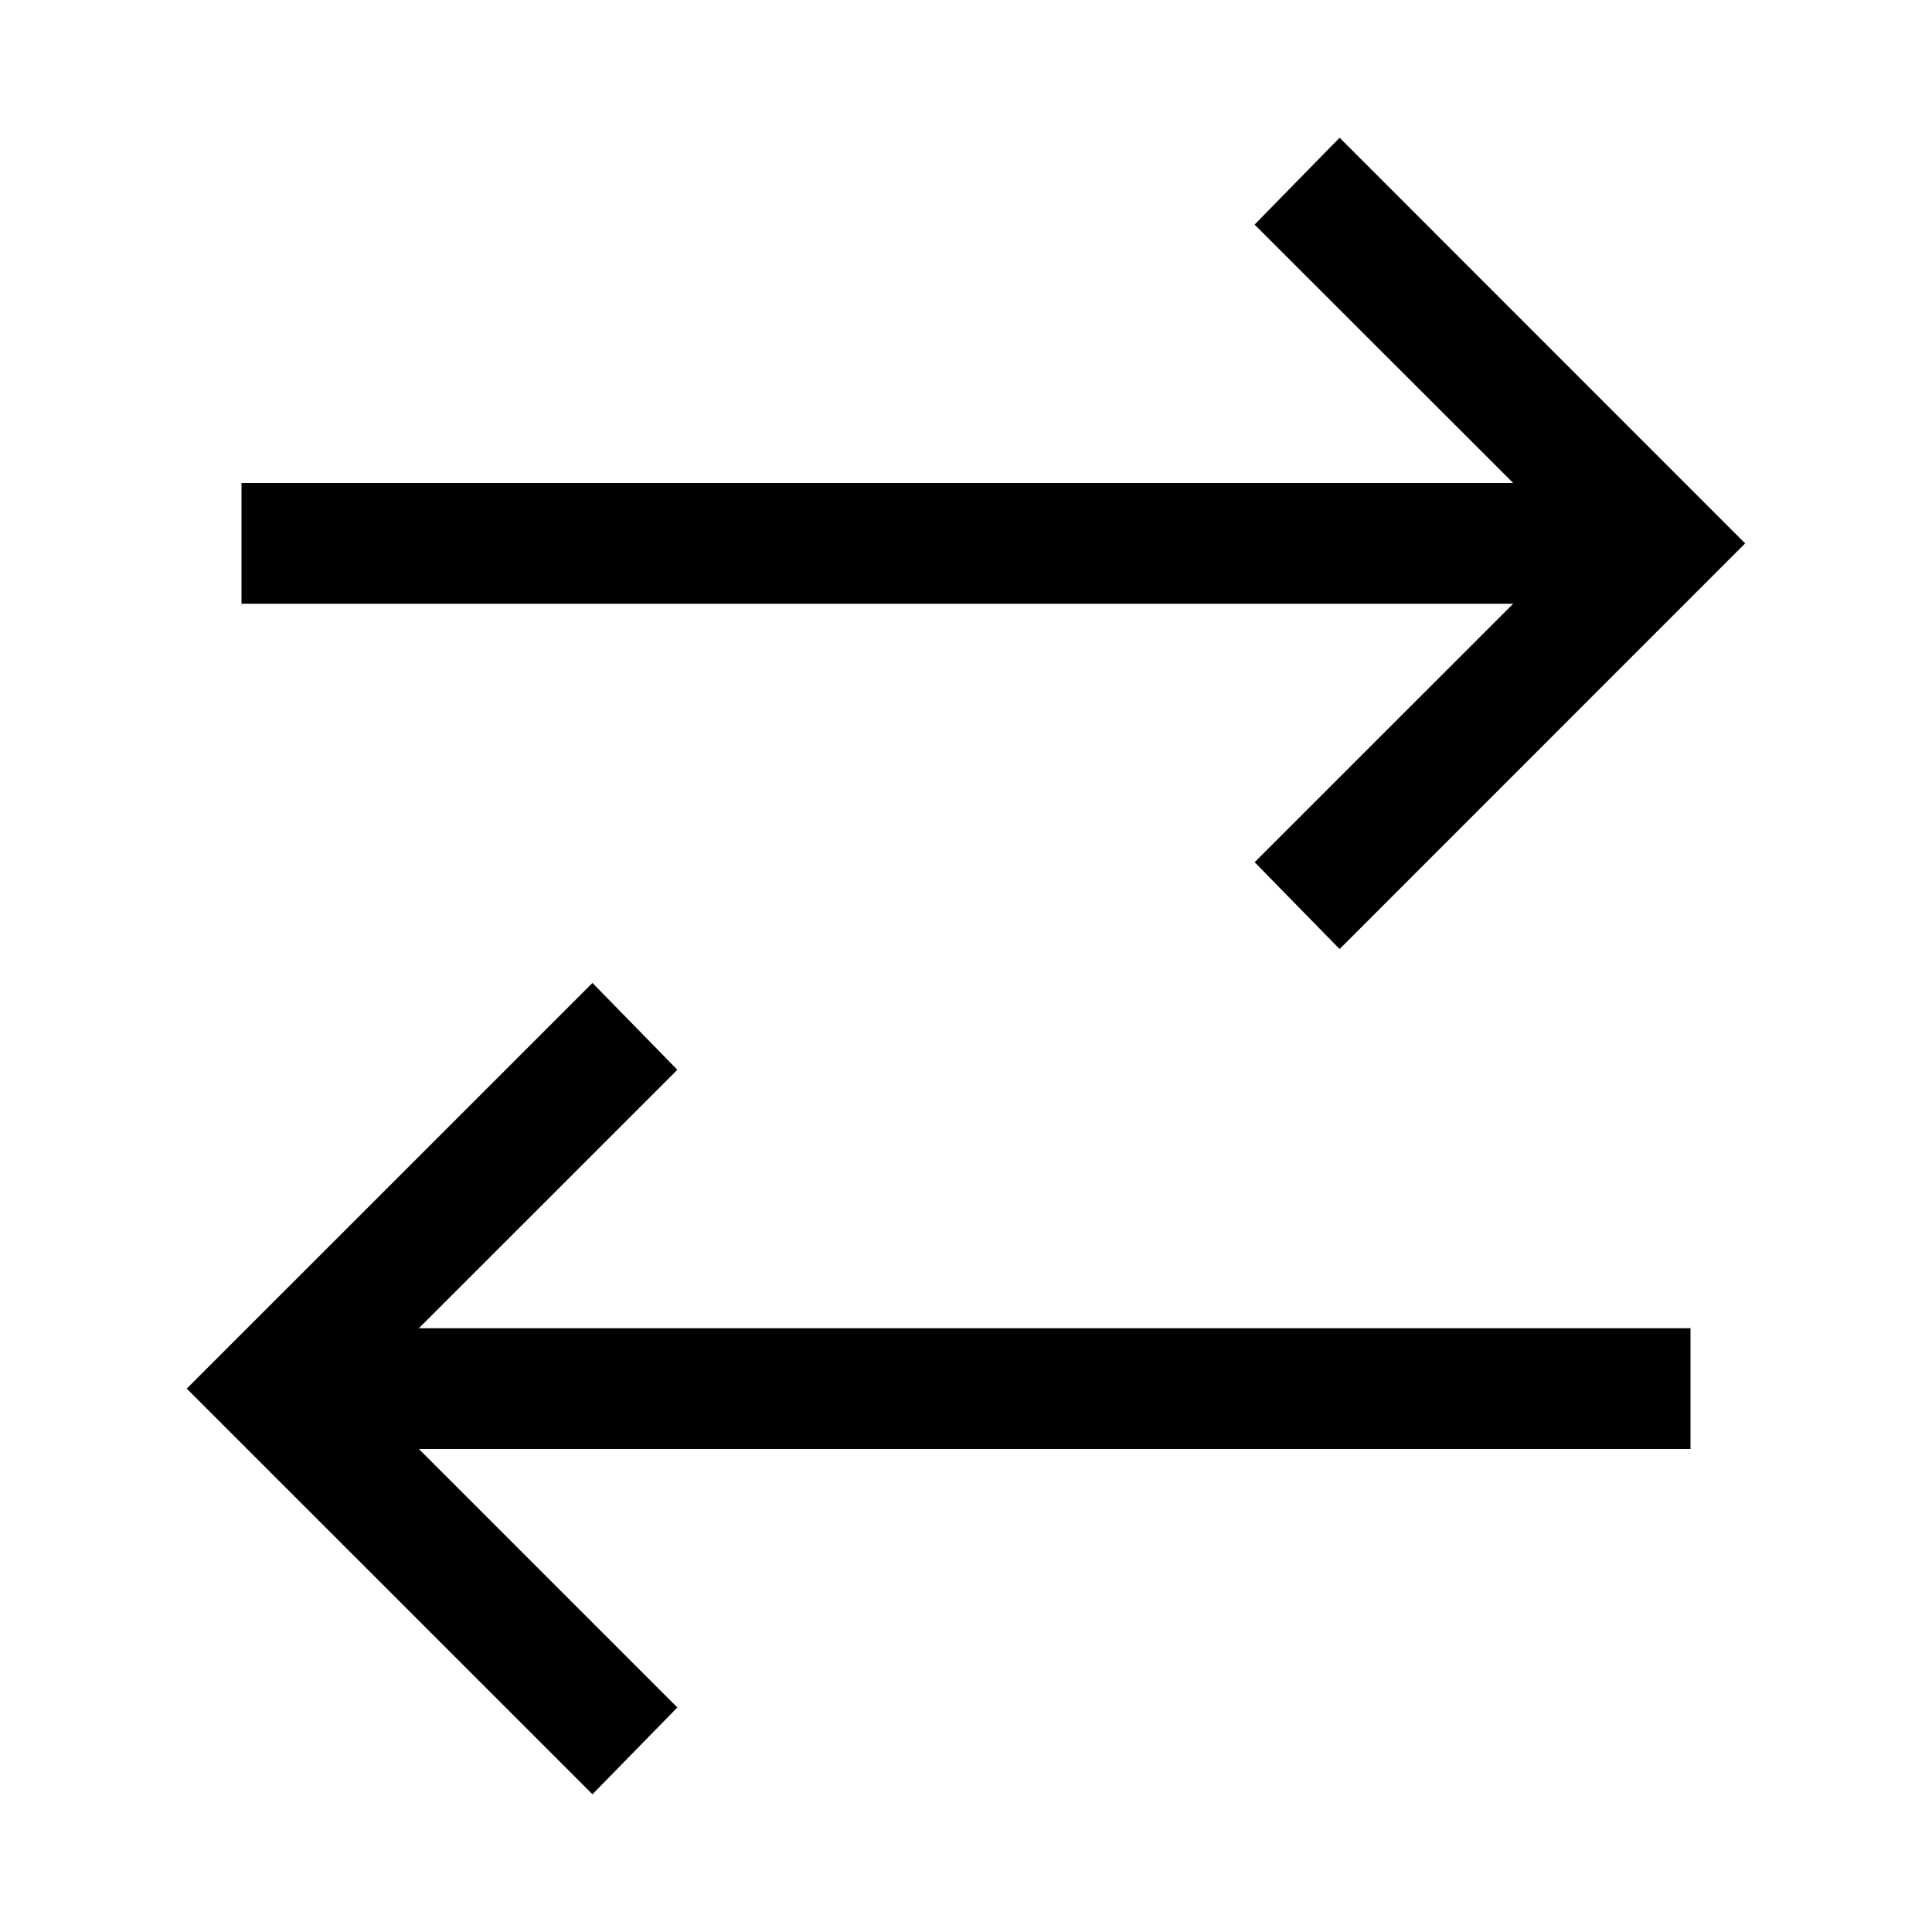 <svg xmlns="http://www.w3.org/2000/svg" width="512" height="512" viewBox="0 0 32 32"><path fill="#000000" d="M22.188 2.281L20.78 3.72L25.063 8H4v2h21.063l-4.282 4.281l1.407 1.438L28.905 9zm-12.375 14L3.093 23l6.72 6.719l1.406-1.438L6.938 24H28v-2H6.937l4.282-4.281z"/></svg>